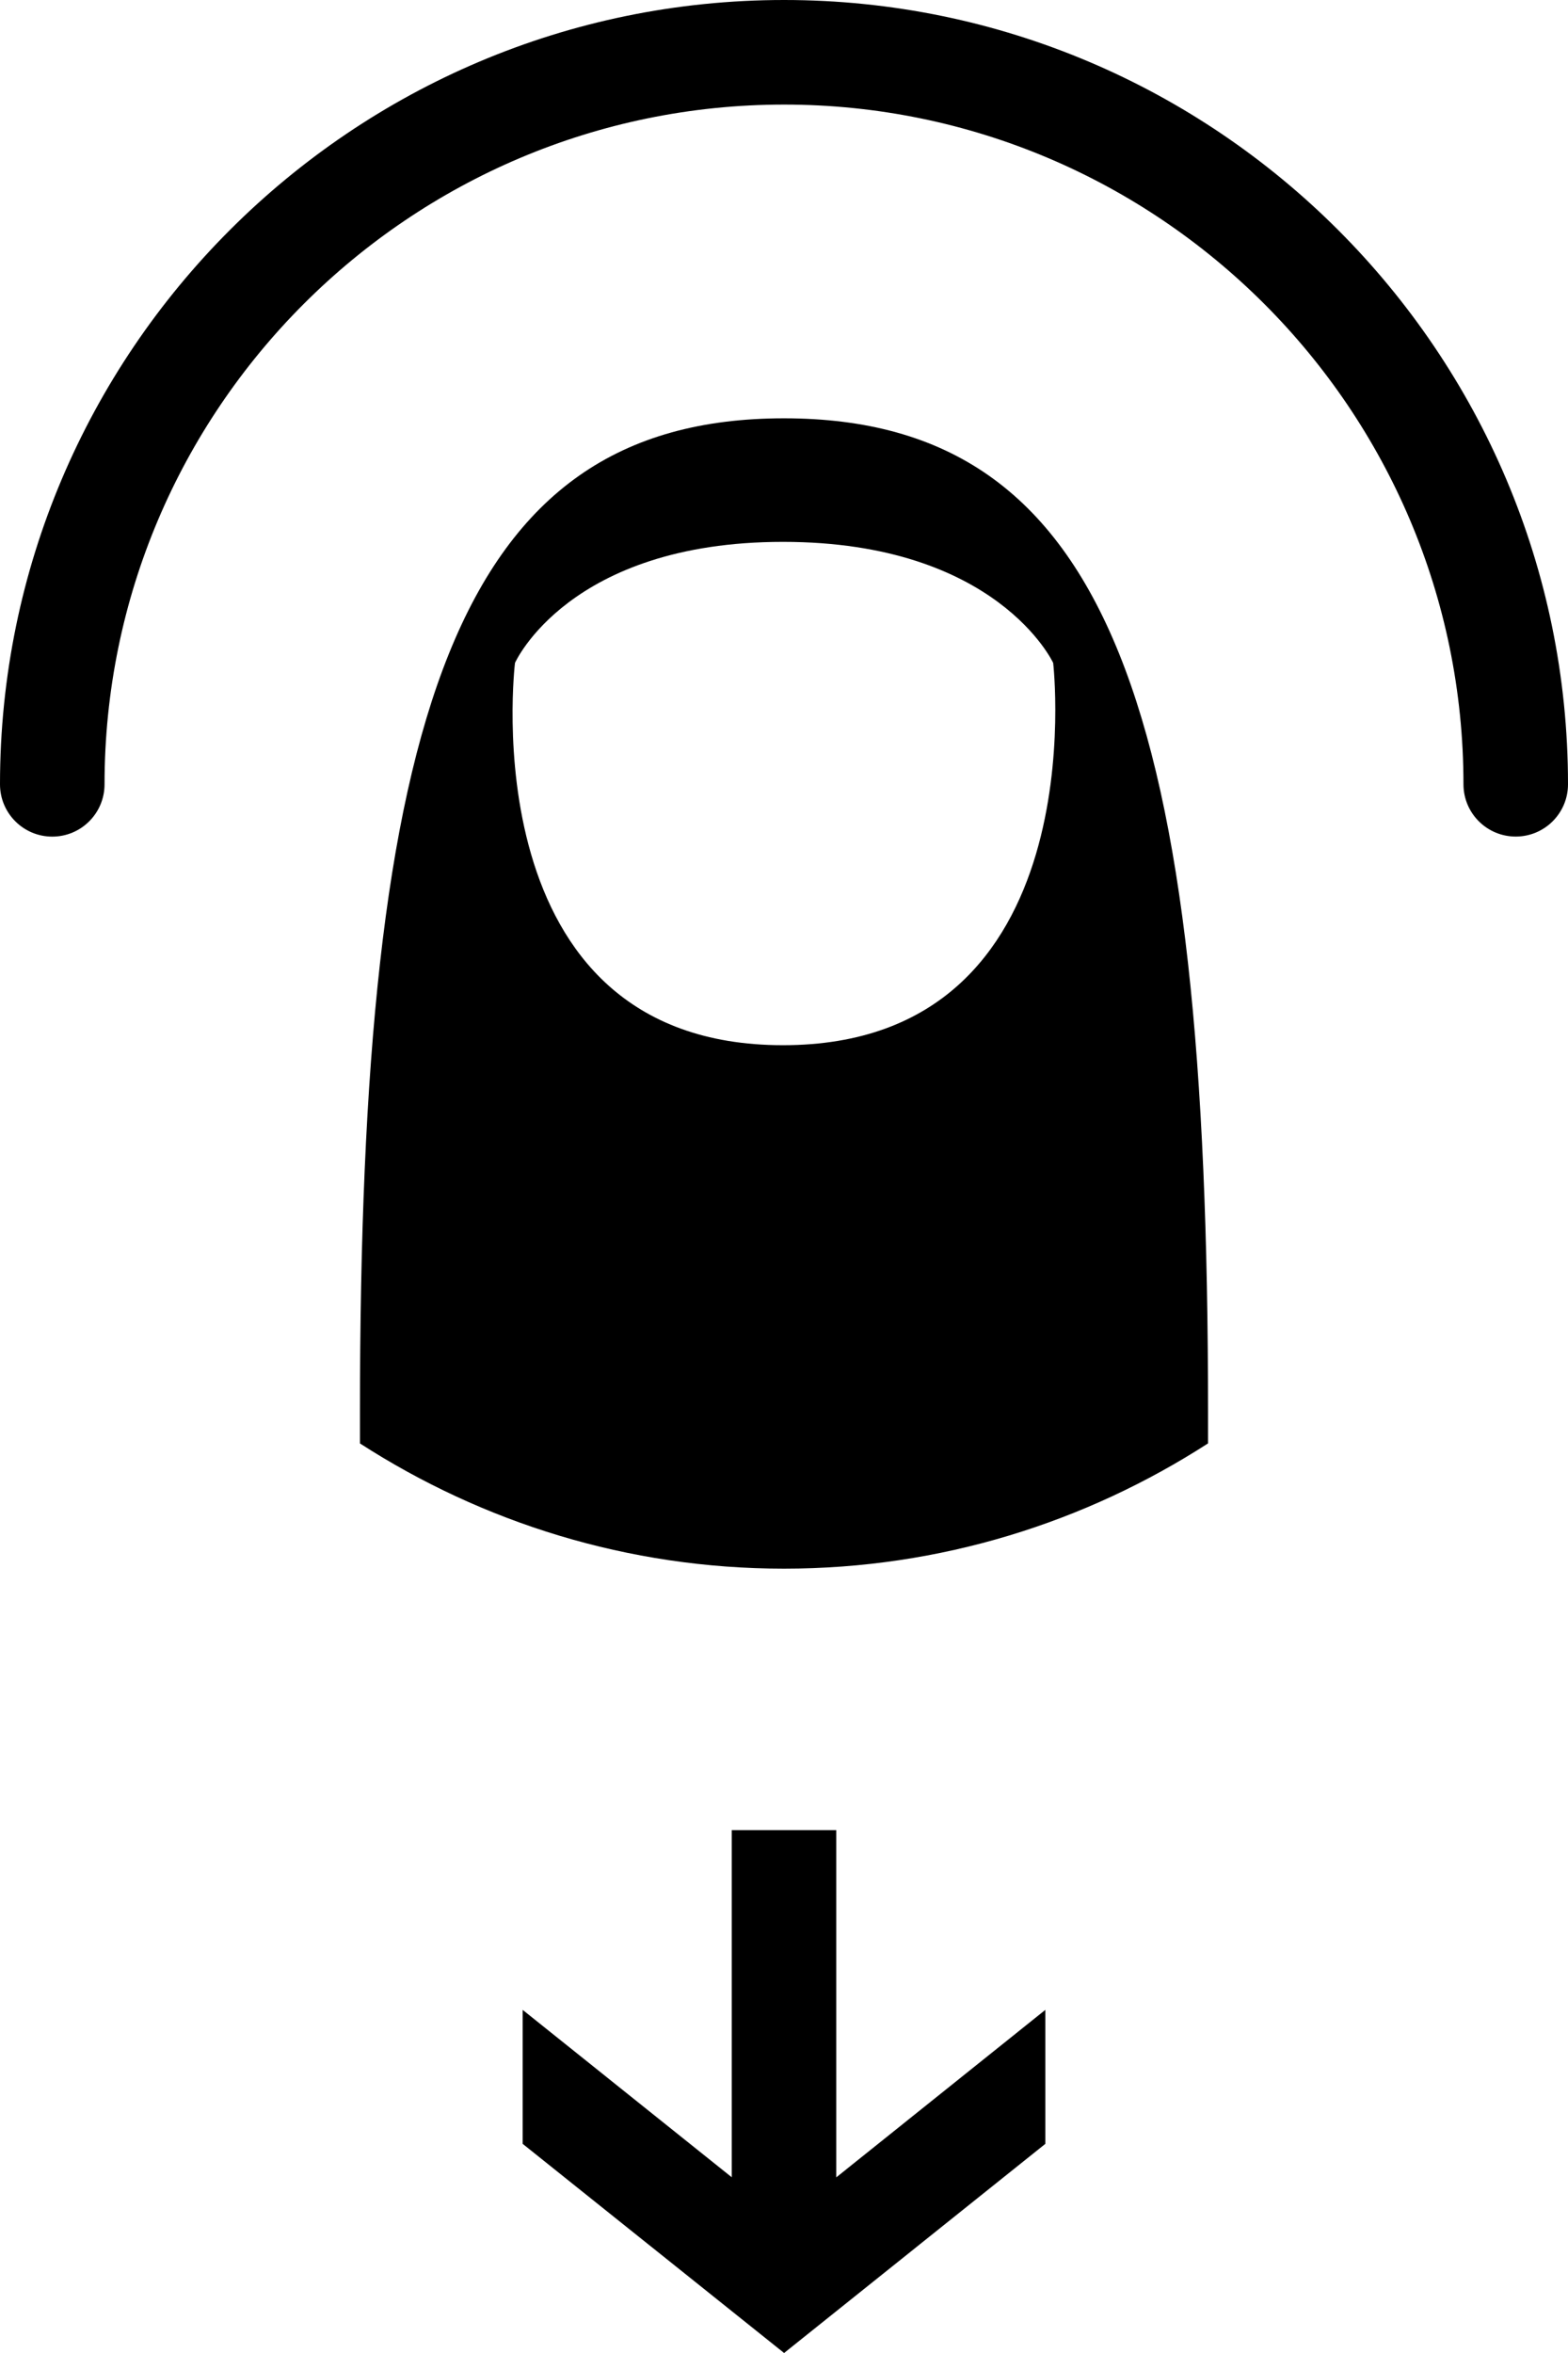 <?xml version="1.0" ?><!DOCTYPE svg  PUBLIC '-//W3C//DTD SVG 1.1//EN'  'http://www.w3.org/Graphics/SVG/1.1/DTD/svg11.dtd'><svg enable-background="new 0 0 30 45" height="45px" id="Layer_1" version="1.1" viewBox="0 0 30 45" width="30px" xml:space="preserve" xmlns="http://www.w3.org/2000/svg" xmlns:xlink="http://www.w3.org/1999/xlink"><g><g><polygon points="20,41 20,38.438 16,41.641 16,35 14,35 14,41.639 10,38.438 10,41 15.002,45    "/><g><path d="M1,16c-0.553,0-1-0.448-1-1C0,6.729,6.729,0,15.002,0C23.271,0,30,6.729,30,14.999c0,0.552-0.447,1-1,1s-1-0.448-1-1      C28,7.831,22.168,2,15.002,2C7.832,2,2,7.831,2,15C2,15.552,1.553,16,1,16"/><path d="M14.98,19.989c-6.016,0-5.127-7.311-5.127-7.311s1.027-2.315,5.127-2.315c4.102,0,5.17,2.315,5.17,2.315      S20.996,19.989,14.98,19.989 M15,8c-6.283,0-8.113,5.679-8.113,19.005v0.6C9.227,29.114,12.008,30,15,30      c2.994,0,5.773-0.887,8.113-2.396v-0.6C23.113,13.679,21.285,8,15,8"/></g></g></g></svg>